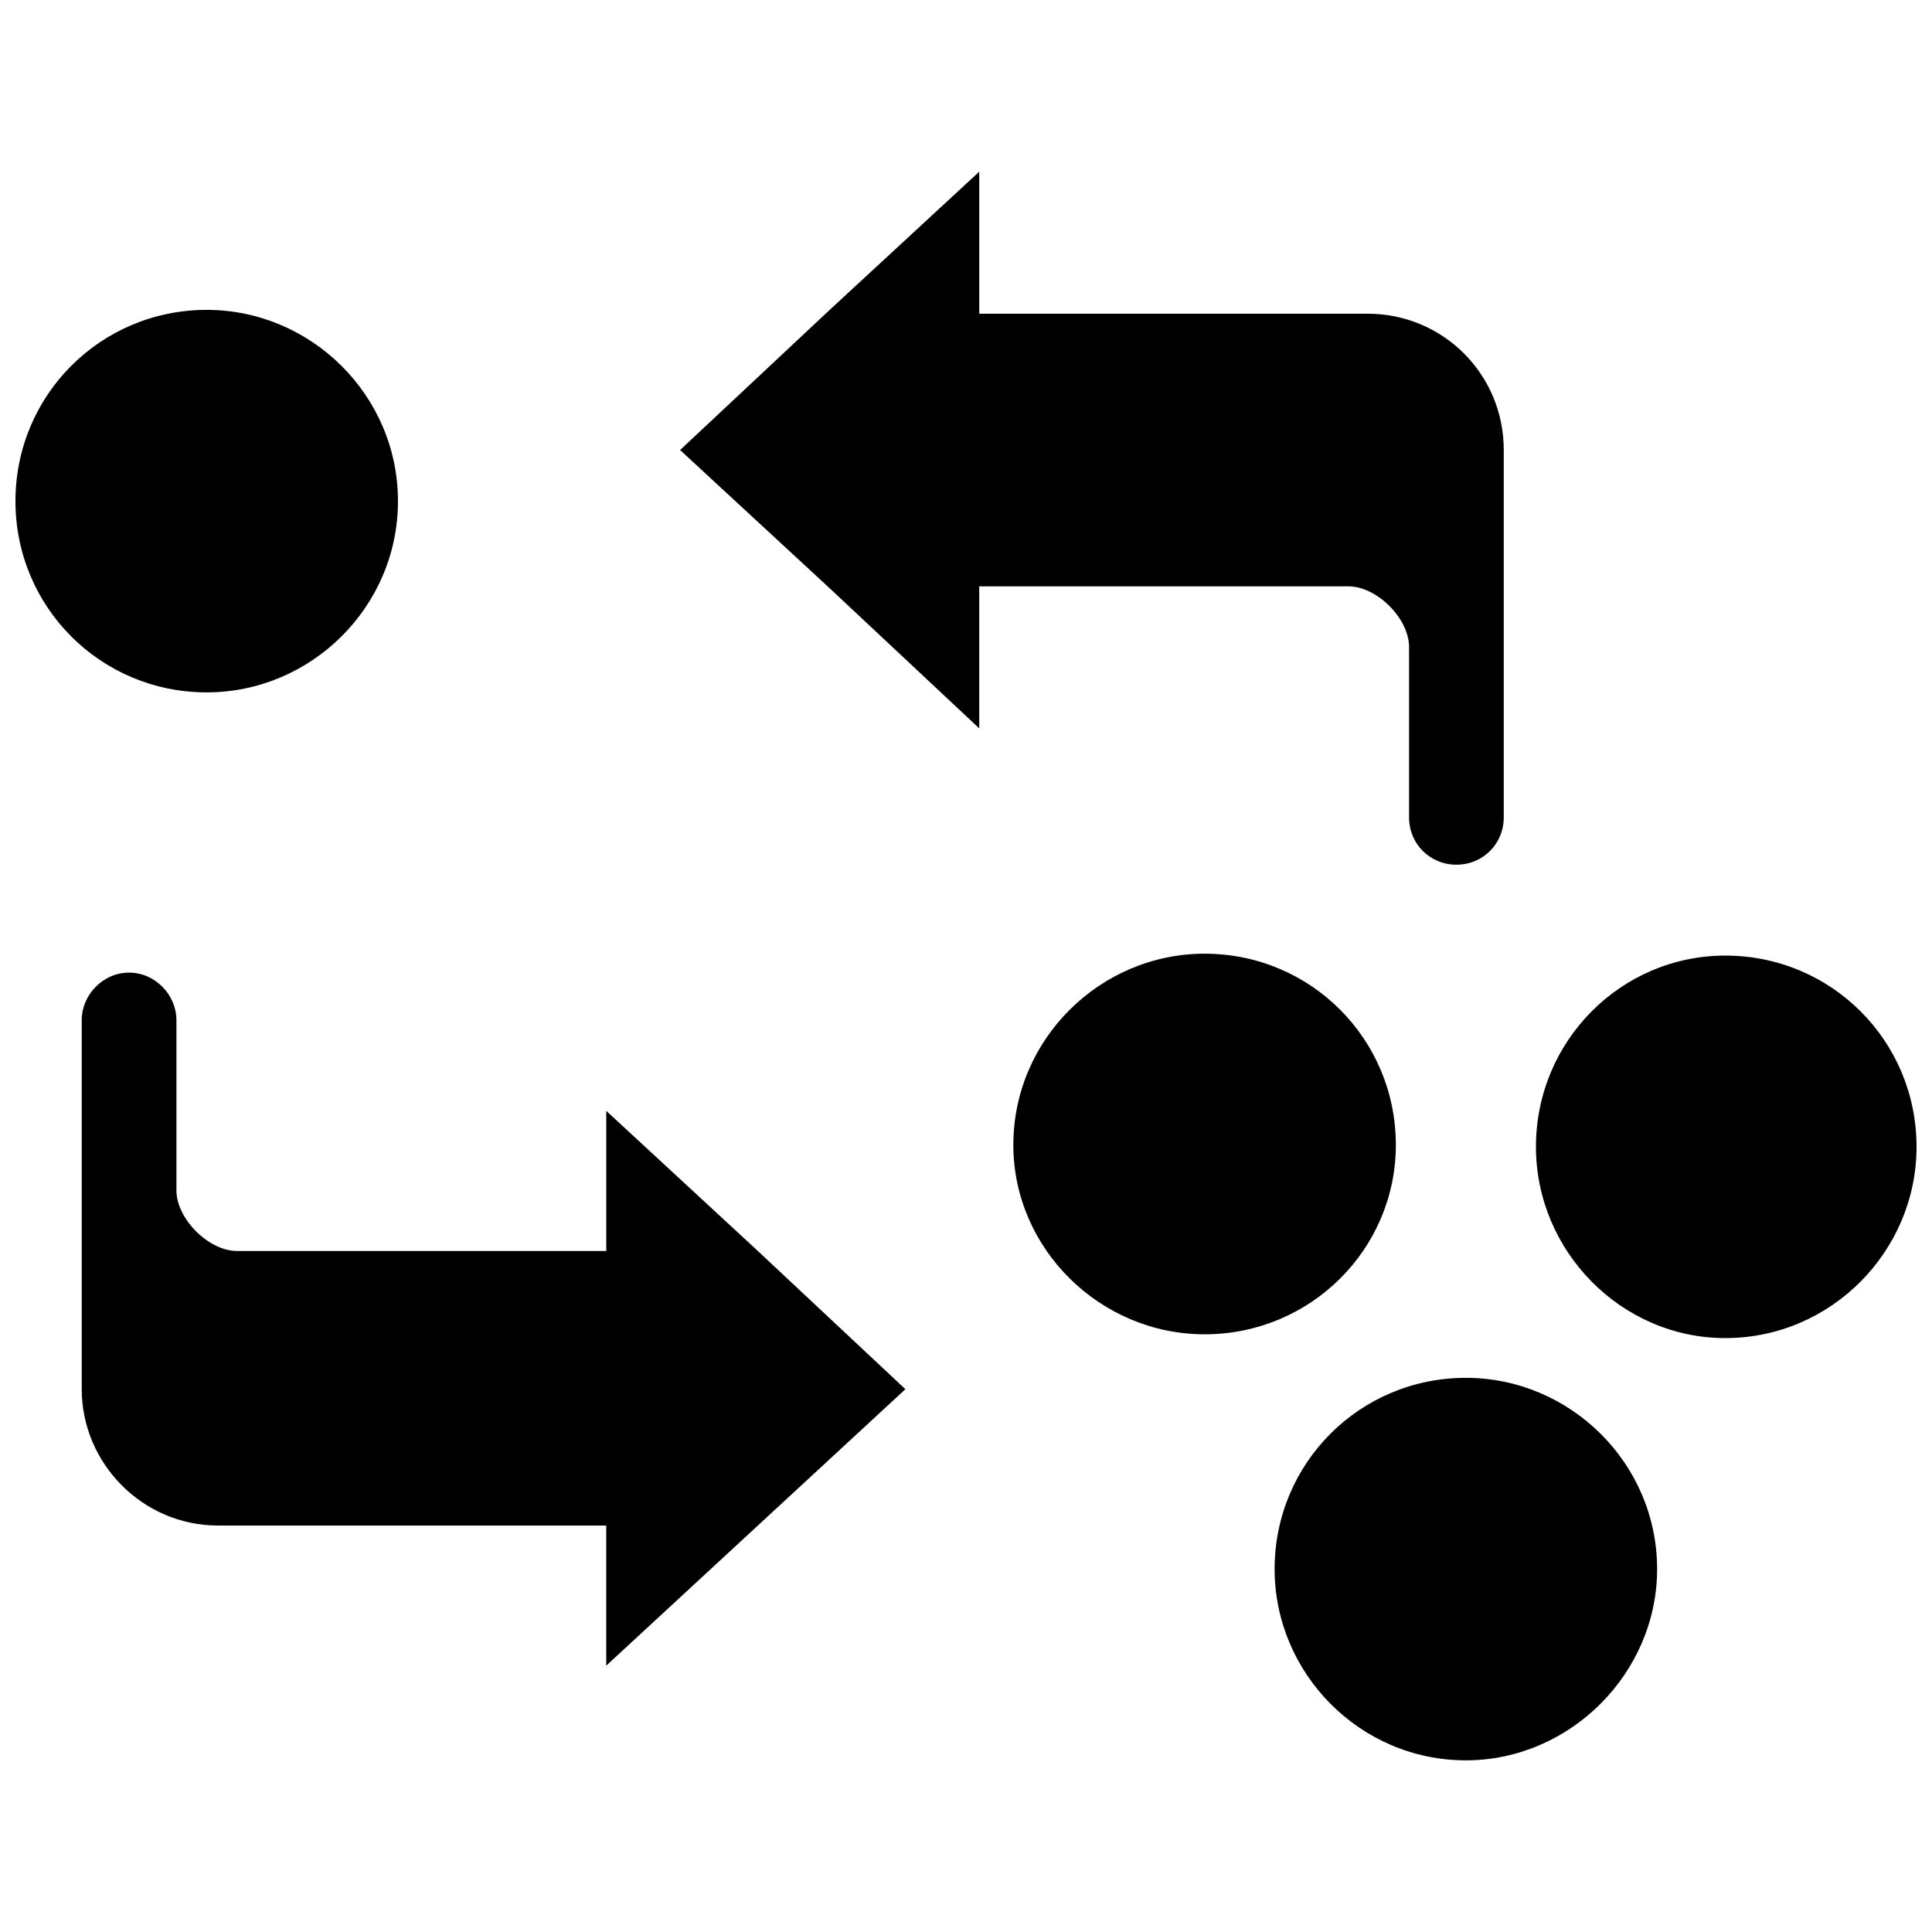 <?xml version="1.0" encoding="UTF-8"?>
<!-- Uploaded to: SVG Repo, www.svgrepo.com, Generator: SVG Repo Mixer Tools -->
<svg width="800px" height="800px" version="1.1" viewBox="144 144 512 512" xmlns="http://www.w3.org/2000/svg">
 <defs>
  <clipPath id="b">
   <path d="m148.09 226h101.91v102h-101.91z"/>
  </clipPath>
  <clipPath id="a">
   <path d="m551 397h100.9v102h-100.9z"/>
  </clipPath>
 </defs>
 <path d="m383.94 512.15-79.281 73.266v-37.133h-102.87c-20.07 0-36.129-16.559-36.129-36.129v-97.852c0-6.523 5.519-12.547 12.547-12.547 7.023 0 12.547 6.023 12.547 12.547v45.164c0 7.527 8.531 16.059 16.059 16.059h97.852v-37.133l39.641 36.633 39.641 37.133z" fill-rule="evenodd"/>
 <path d="m324.23 263.26 39.641-37.133 39.641-36.633v37.637h102.87c20.07 0 36.129 16.059 36.129 36.129v97.348c0 7.023-5.519 12.547-12.547 12.547-7.023 0-12.547-5.519-12.547-12.547v-45.164c0-7.527-8.531-16.059-16.059-16.059h-97.852v37.637l-39.641-37.133-39.641-36.633z" fill-rule="evenodd"/>
 <path d="m532.47 509.14c27.598 0 50.684 22.582 50.684 50.684 0 27.598-23.082 50.684-50.684 50.684-28.102 0-50.684-23.082-50.684-50.684 0-28.102 22.582-50.684 50.684-50.684z" fill-rule="evenodd"/>
 <g clip-path="url(#b)">
  <path d="m198.78 226.12c27.598 0 50.684 22.582 50.684 50.684 0 28.102-23.082 50.684-50.684 50.684-28.102 0-50.684-22.582-50.684-50.684 0-28.102 22.582-50.684 50.684-50.684z" fill-rule="evenodd"/>
 </g>
 <g clip-path="url(#a)">
  <path d="m601.22 397.24c28.102 0 50.684 22.582 50.684 50.684 0 27.598-22.582 50.684-50.684 50.684-27.598 0-50.18-23.082-50.18-50.684 0-28.102 22.582-50.684 50.18-50.684z" fill-rule="evenodd"/>
 </g>
 <path d="m463.23 396.74c28.102 0 50.684 22.582 50.684 50.684 0 27.598-22.582 50.18-50.684 50.18-27.598 0-50.684-22.582-50.684-50.18 0-28.102 23.082-50.684 50.684-50.684z" fill-rule="evenodd"/>
</svg>